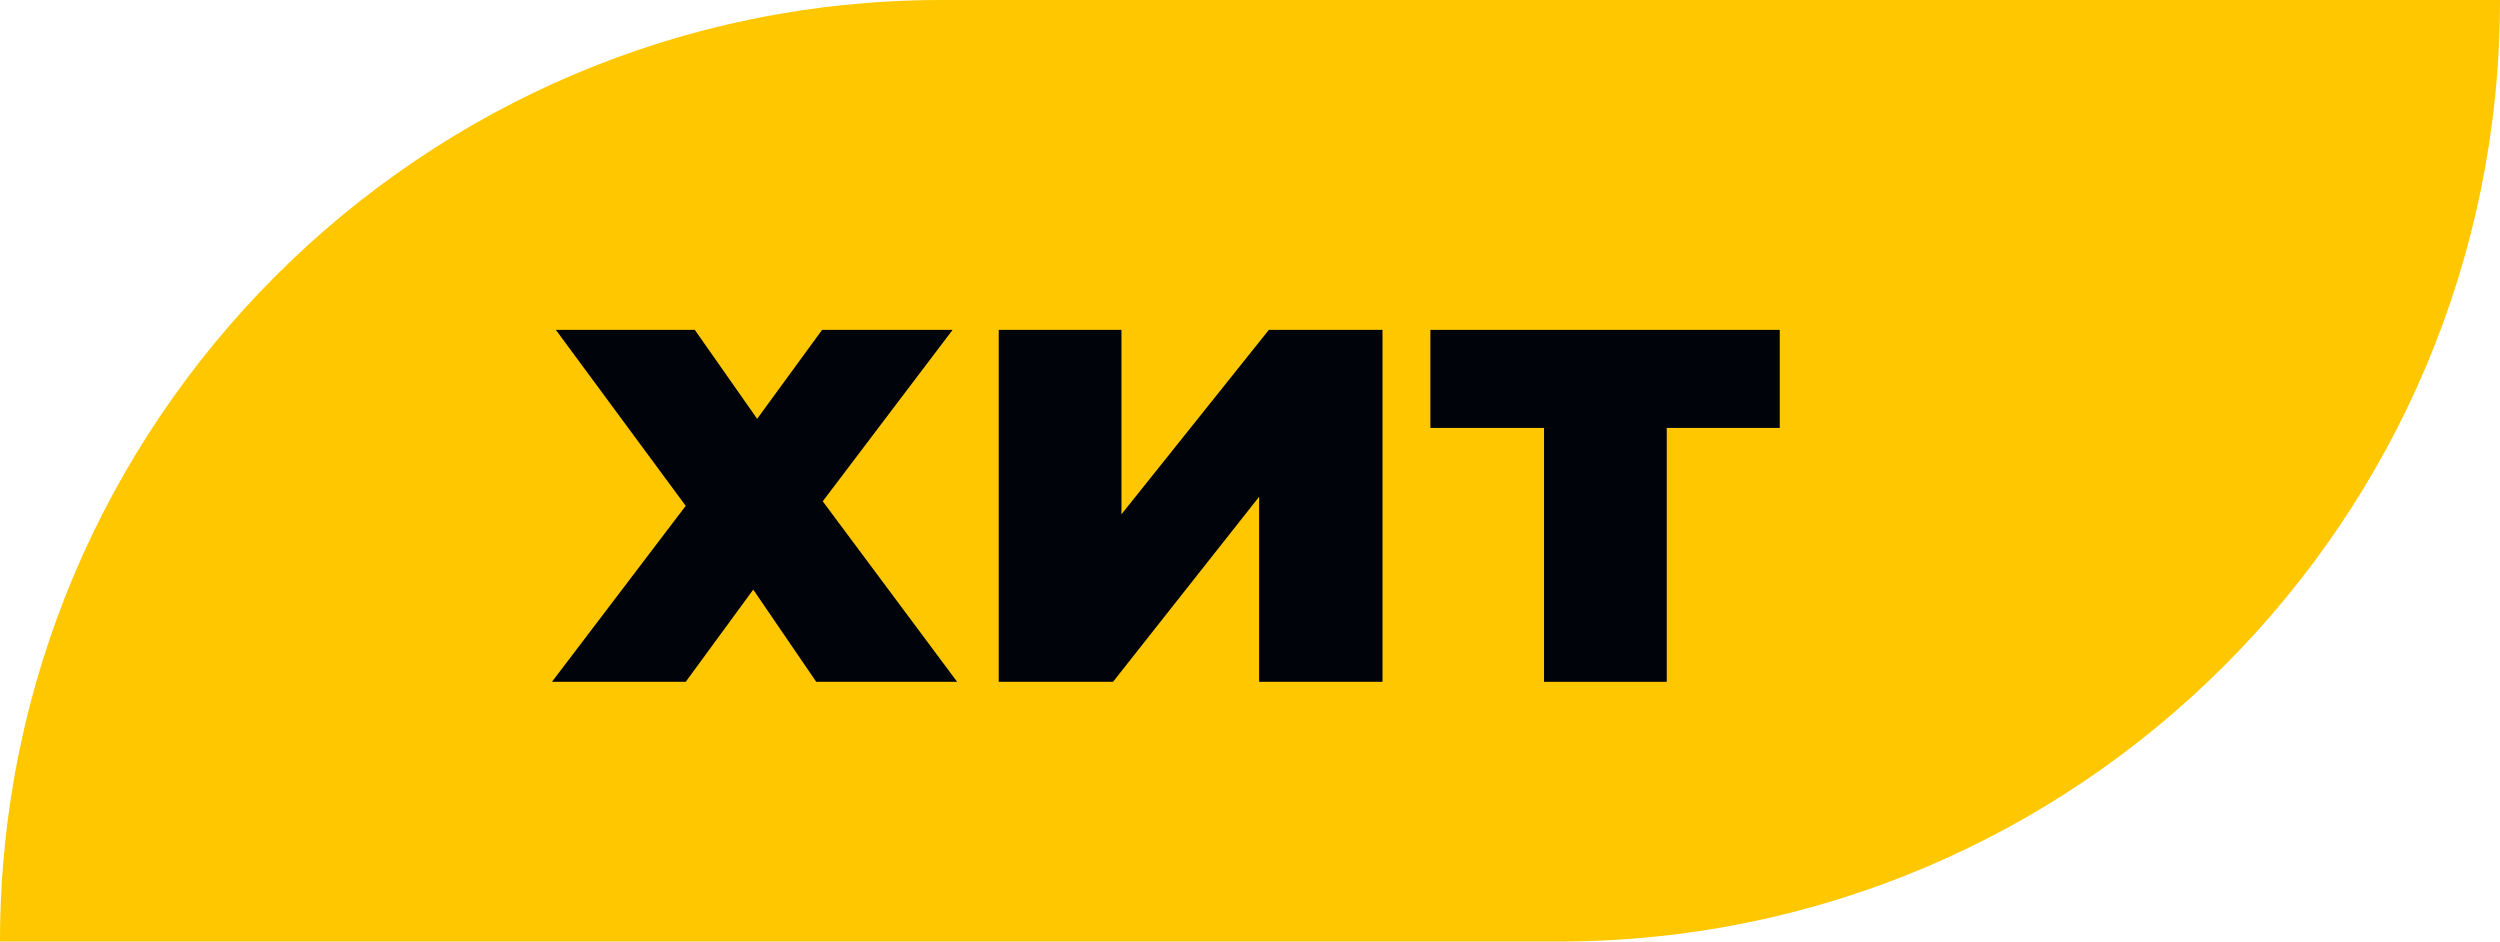 <?xml version="1.0" encoding="UTF-8"?> <svg xmlns="http://www.w3.org/2000/svg" width="77" height="29" viewBox="0 0 77 29" fill="none"><path d="M77 0H29C12.984 0 0 12.984 0 29H48C64.016 29 77 16.016 77 0Z" fill="#FEC700"></path><path d="M25.14 21L23.2 18.16L21.12 21H17L21.12 15.58L17.12 10.16H21.4L23.32 12.9L25.32 10.16H29.34L25.34 15.44L29.48 21H25.14Z" fill="#000309"></path><path d="M30.761 10.16H34.541V15.84L39.081 10.16H42.581V21H38.781V15.3L34.281 21H30.761V10.16Z" fill="#000309"></path><path d="M54.816 13.18H51.336V21H47.556V13.18H44.056V10.16H54.816V13.18Z" fill="#000309"></path></svg> 